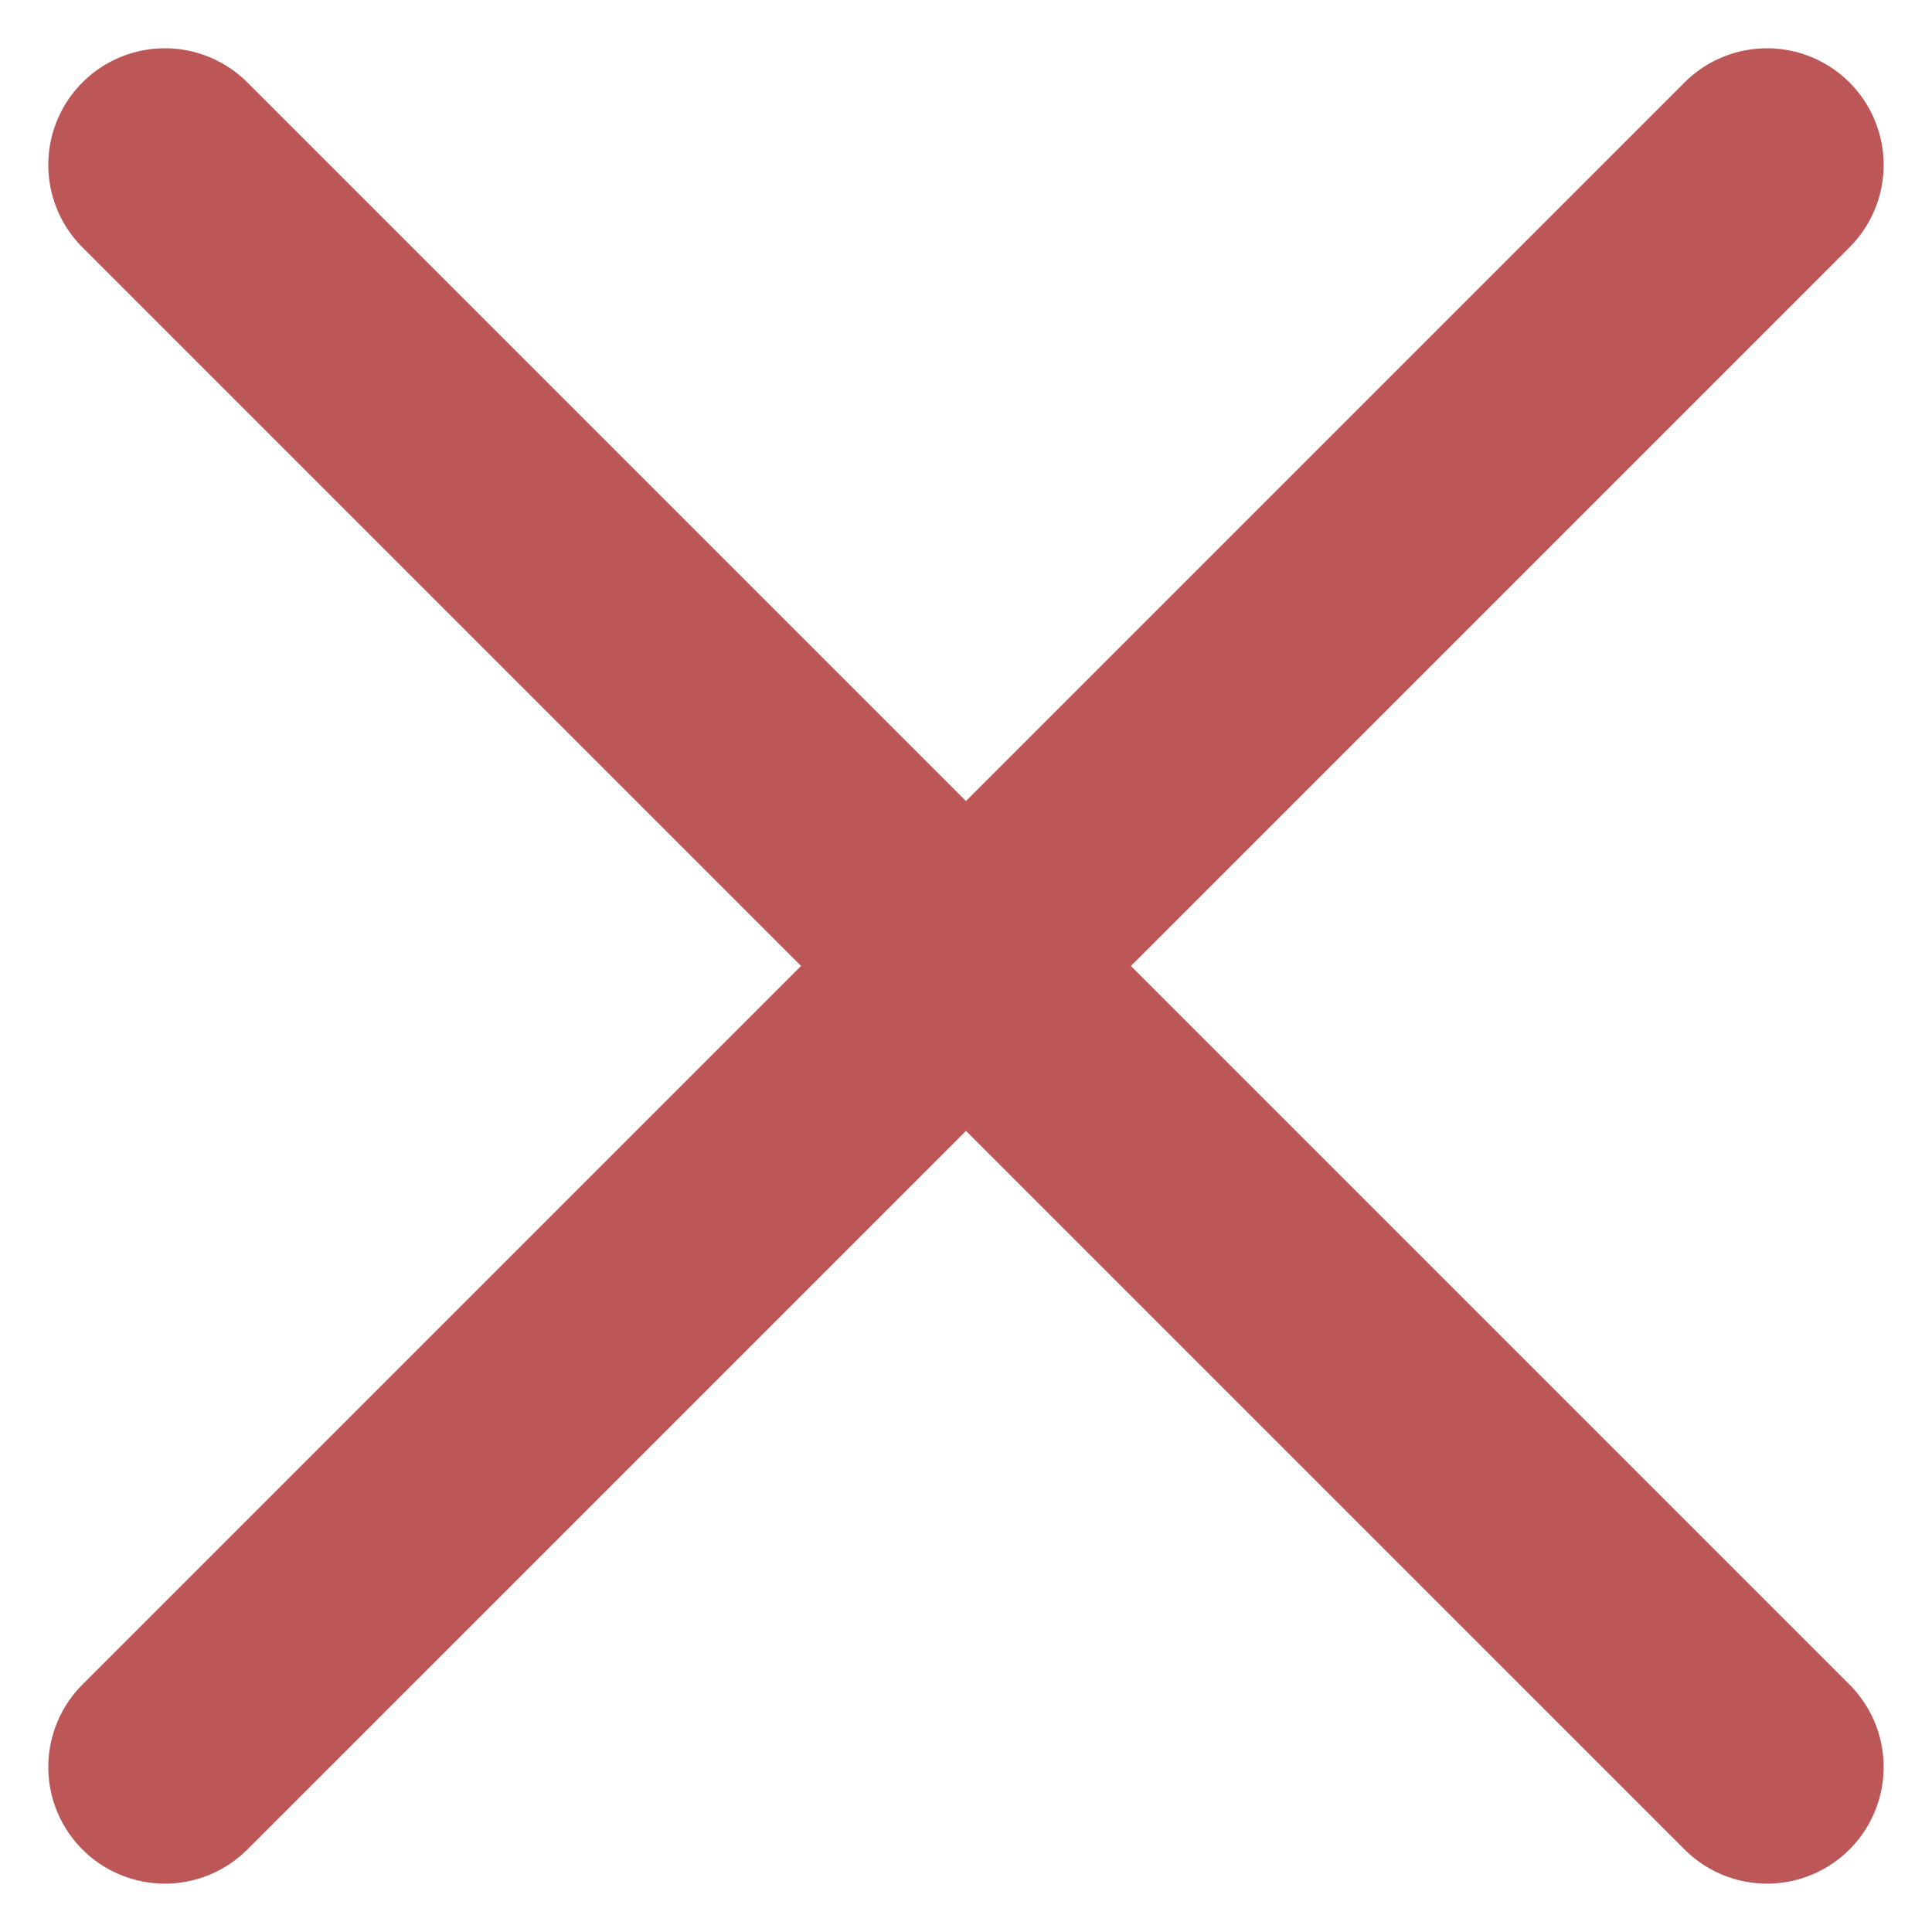<svg xmlns="http://www.w3.org/2000/svg" width="24.851" height="24.851" viewBox="0 0 24.851 24.851">
  <g id="Icon_feather-menu" data-name="Icon feather-menu" transform="translate(30.303 -105.812)">
    <path id="Path_1" data-name="Path 1" d="M4.5,18H33.644" transform="translate(-18.636 92.023) rotate(45)" fill="none" stroke="#bd5757" stroke-linecap="round" stroke-linejoin="round" stroke-width="3"/>
    <path id="Path_2" data-name="Path 2" d="M4.5,9H33.644" transform="translate(-37.728 125.359) rotate(-45)" fill="none" stroke="#bd5757" stroke-linecap="round" stroke-linejoin="round" stroke-width="3"/>
  </g>
</svg>
